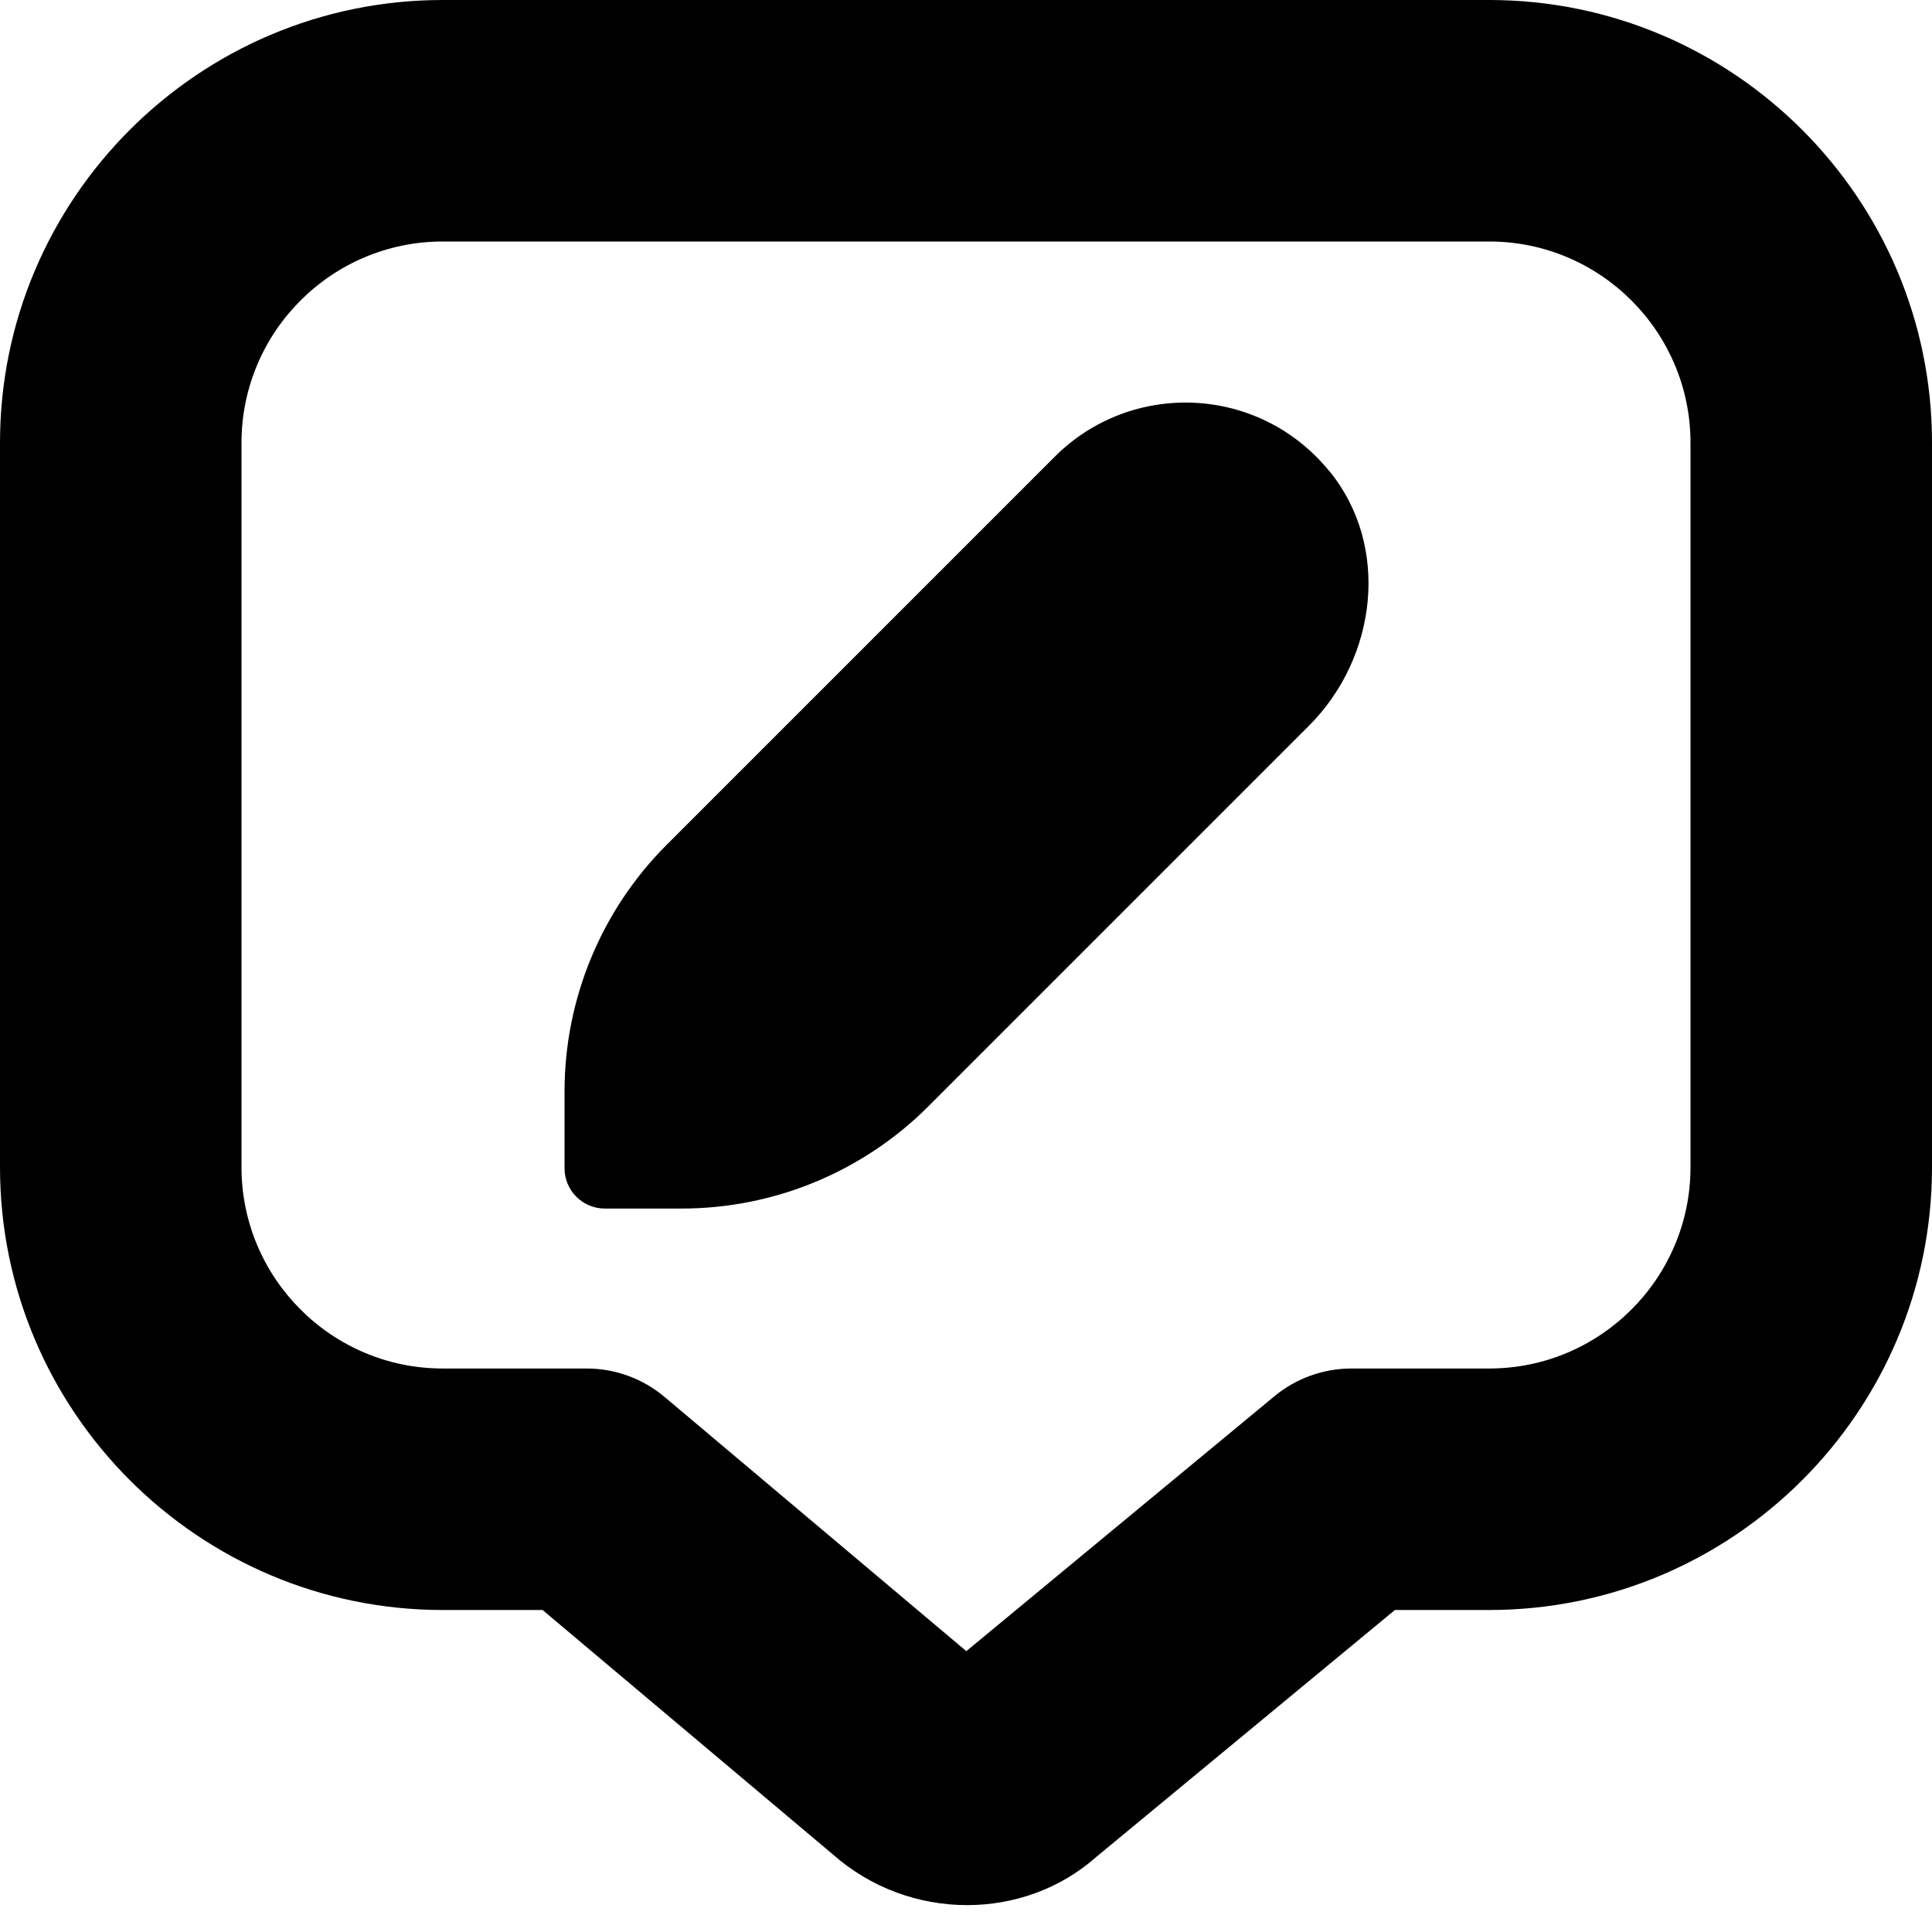 <?xml version="1.0" encoding="UTF-8"?>
<svg xmlns="http://www.w3.org/2000/svg" id="Layer_1" data-name="Layer 1" viewBox="0 0 24 24" width="512" height="512"><path d="m18.5,0H5.5C2.468,0,0,2.467,0,5.5v9c0,3.033,2.468,5.5,5.5,5.5h1.24l3.6,3.031c.479.425,1.079.635,1.674.635.582,0,1.158-.202,1.606-.6l3.708-3.066h1.172c3.032,0,5.5-2.467,5.5-5.5V5.5c0-3.033-2.468-5.5-5.5-5.5Zm2.5,14.5c0,1.378-1.121,2.5-2.5,2.5h-1.712c-.349,0-.687.122-.956.344l-3.828,3.167-3.749-3.158c-.271-.228-.613-.353-.967-.353h-1.788c-1.379,0-2.5-1.122-2.5-2.5V5.5c0-1.378,1.121-2.5,2.5-2.5h13c1.379,0,2.5,1.122,2.5,2.5v9Zm-4.488-8.651c.761.93.598,2.317-.252,3.167l-4.728,4.728c-.813.813-1.915,1.269-3.064,1.269h-.955c-.276,0-.5-.224-.5-.5v-.955c0-1.149.457-2.252,1.269-3.064l4.82-4.82c.953-.953,2.534-.894,3.409.176Z"/></svg>
